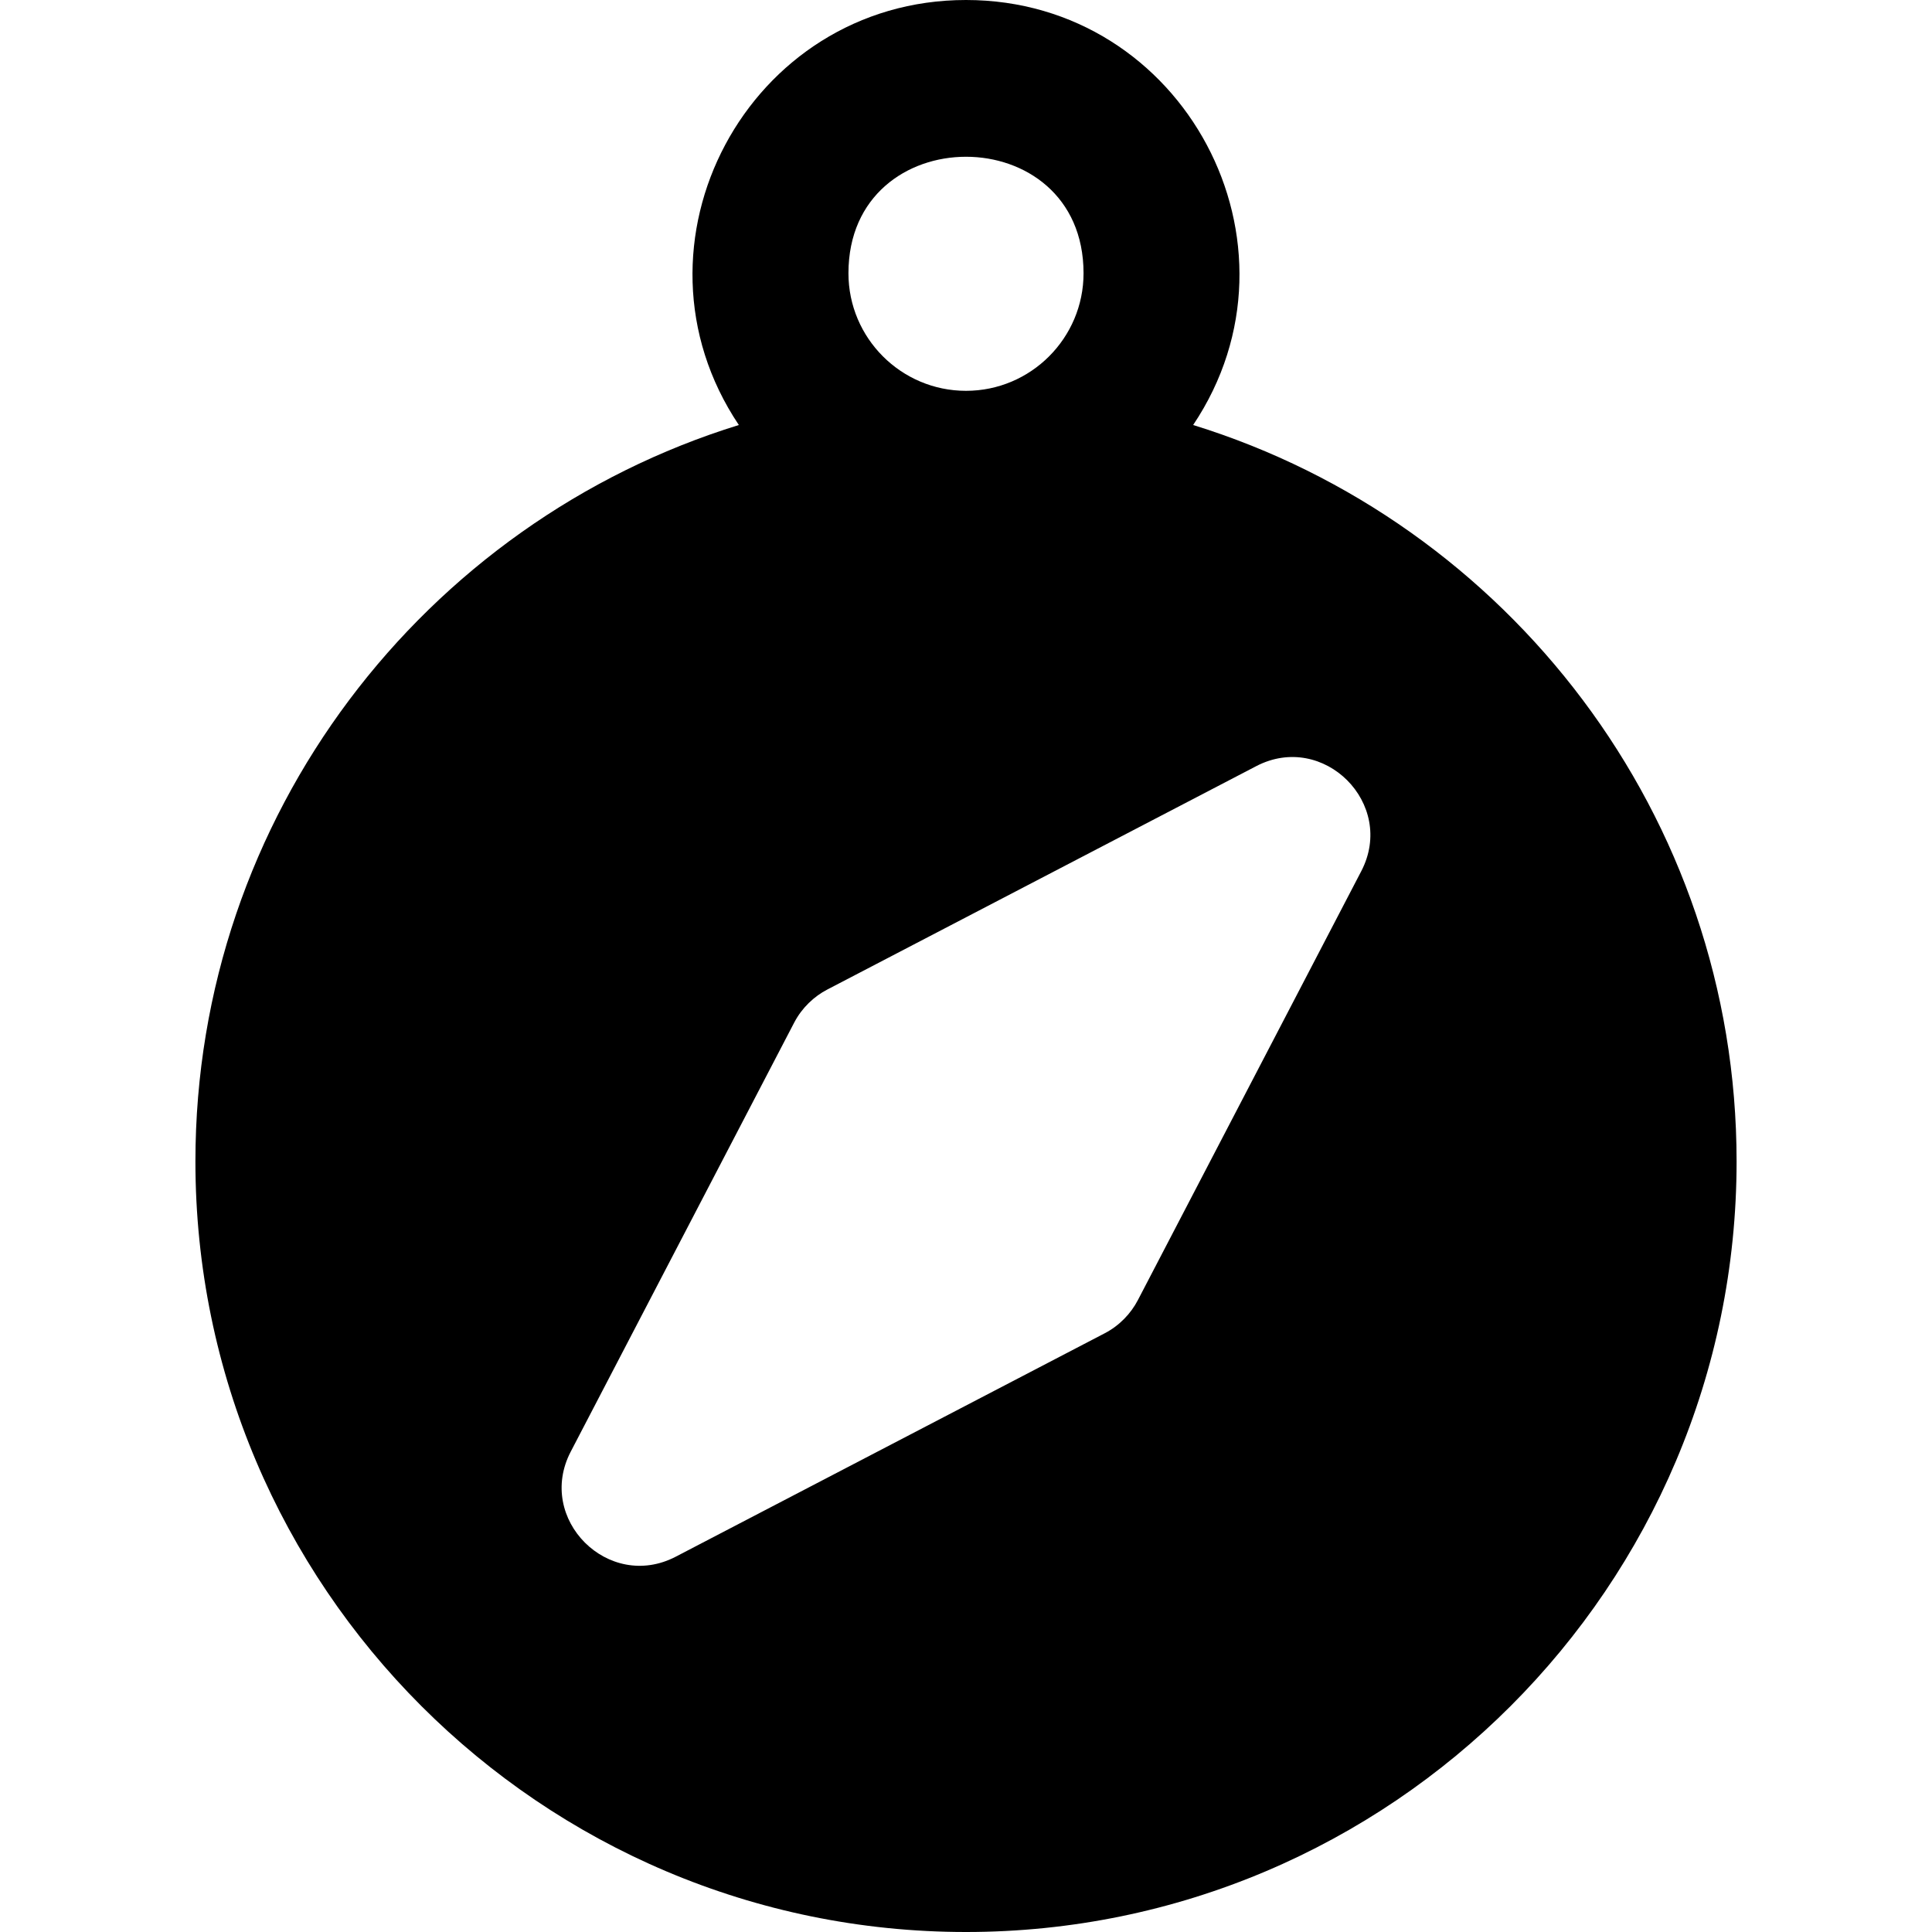 <?xml version="1.0" encoding="iso-8859-1"?>
<!-- Uploaded to: SVG Repo, www.svgrepo.com, Generator: SVG Repo Mixer Tools -->
<svg fill="#000000" height="800px" width="800px" version="1.1" id="Layer_1" xmlns="http://www.w3.org/2000/svg" xmlns:xlink="http://www.w3.org/1999/xlink" 
	 viewBox="0 0 512.001 512.001" xml:space="preserve">
<g>
	<g>
		<path d="M316.198,112.632C348.236,64.825,313.861,0,256.001,0c-57.801,0-92.277,64.763-60.199,112.632
			C112.489,138.384,51.787,216.128,51.787,307.787c0,112.603,91.61,204.214,204.214,204.214
			c112.603,0,204.214-91.61,204.214-204.214C460.215,216.127,399.511,138.384,316.198,112.632z M287.152,72.421
			c0,17.172-13.967,31.144-31.136,31.152c-0.005,0-0.011,0-0.015,0c-0.005,0-0.011,0-0.015,0
			c-17.171-0.008-31.137-13.98-31.137-31.152C224.848,31.258,287.152,31.243,287.152,72.421z M360.753,230.865l-59.212,113.693
			c-1.853,3.561-4.912,6.768-8.77,8.77L179.08,412.54c-17.835,9.291-37.125-9.991-27.832-27.832l59.212-113.693
			c0.014-0.026,0.032-0.049,0.045-0.077c2.036-3.896,5.281-6.907,8.723-8.693l113.693-59.212
			C350.754,193.745,370.048,213.019,360.753,230.865z"/>
	</g>
</g>
</svg>
